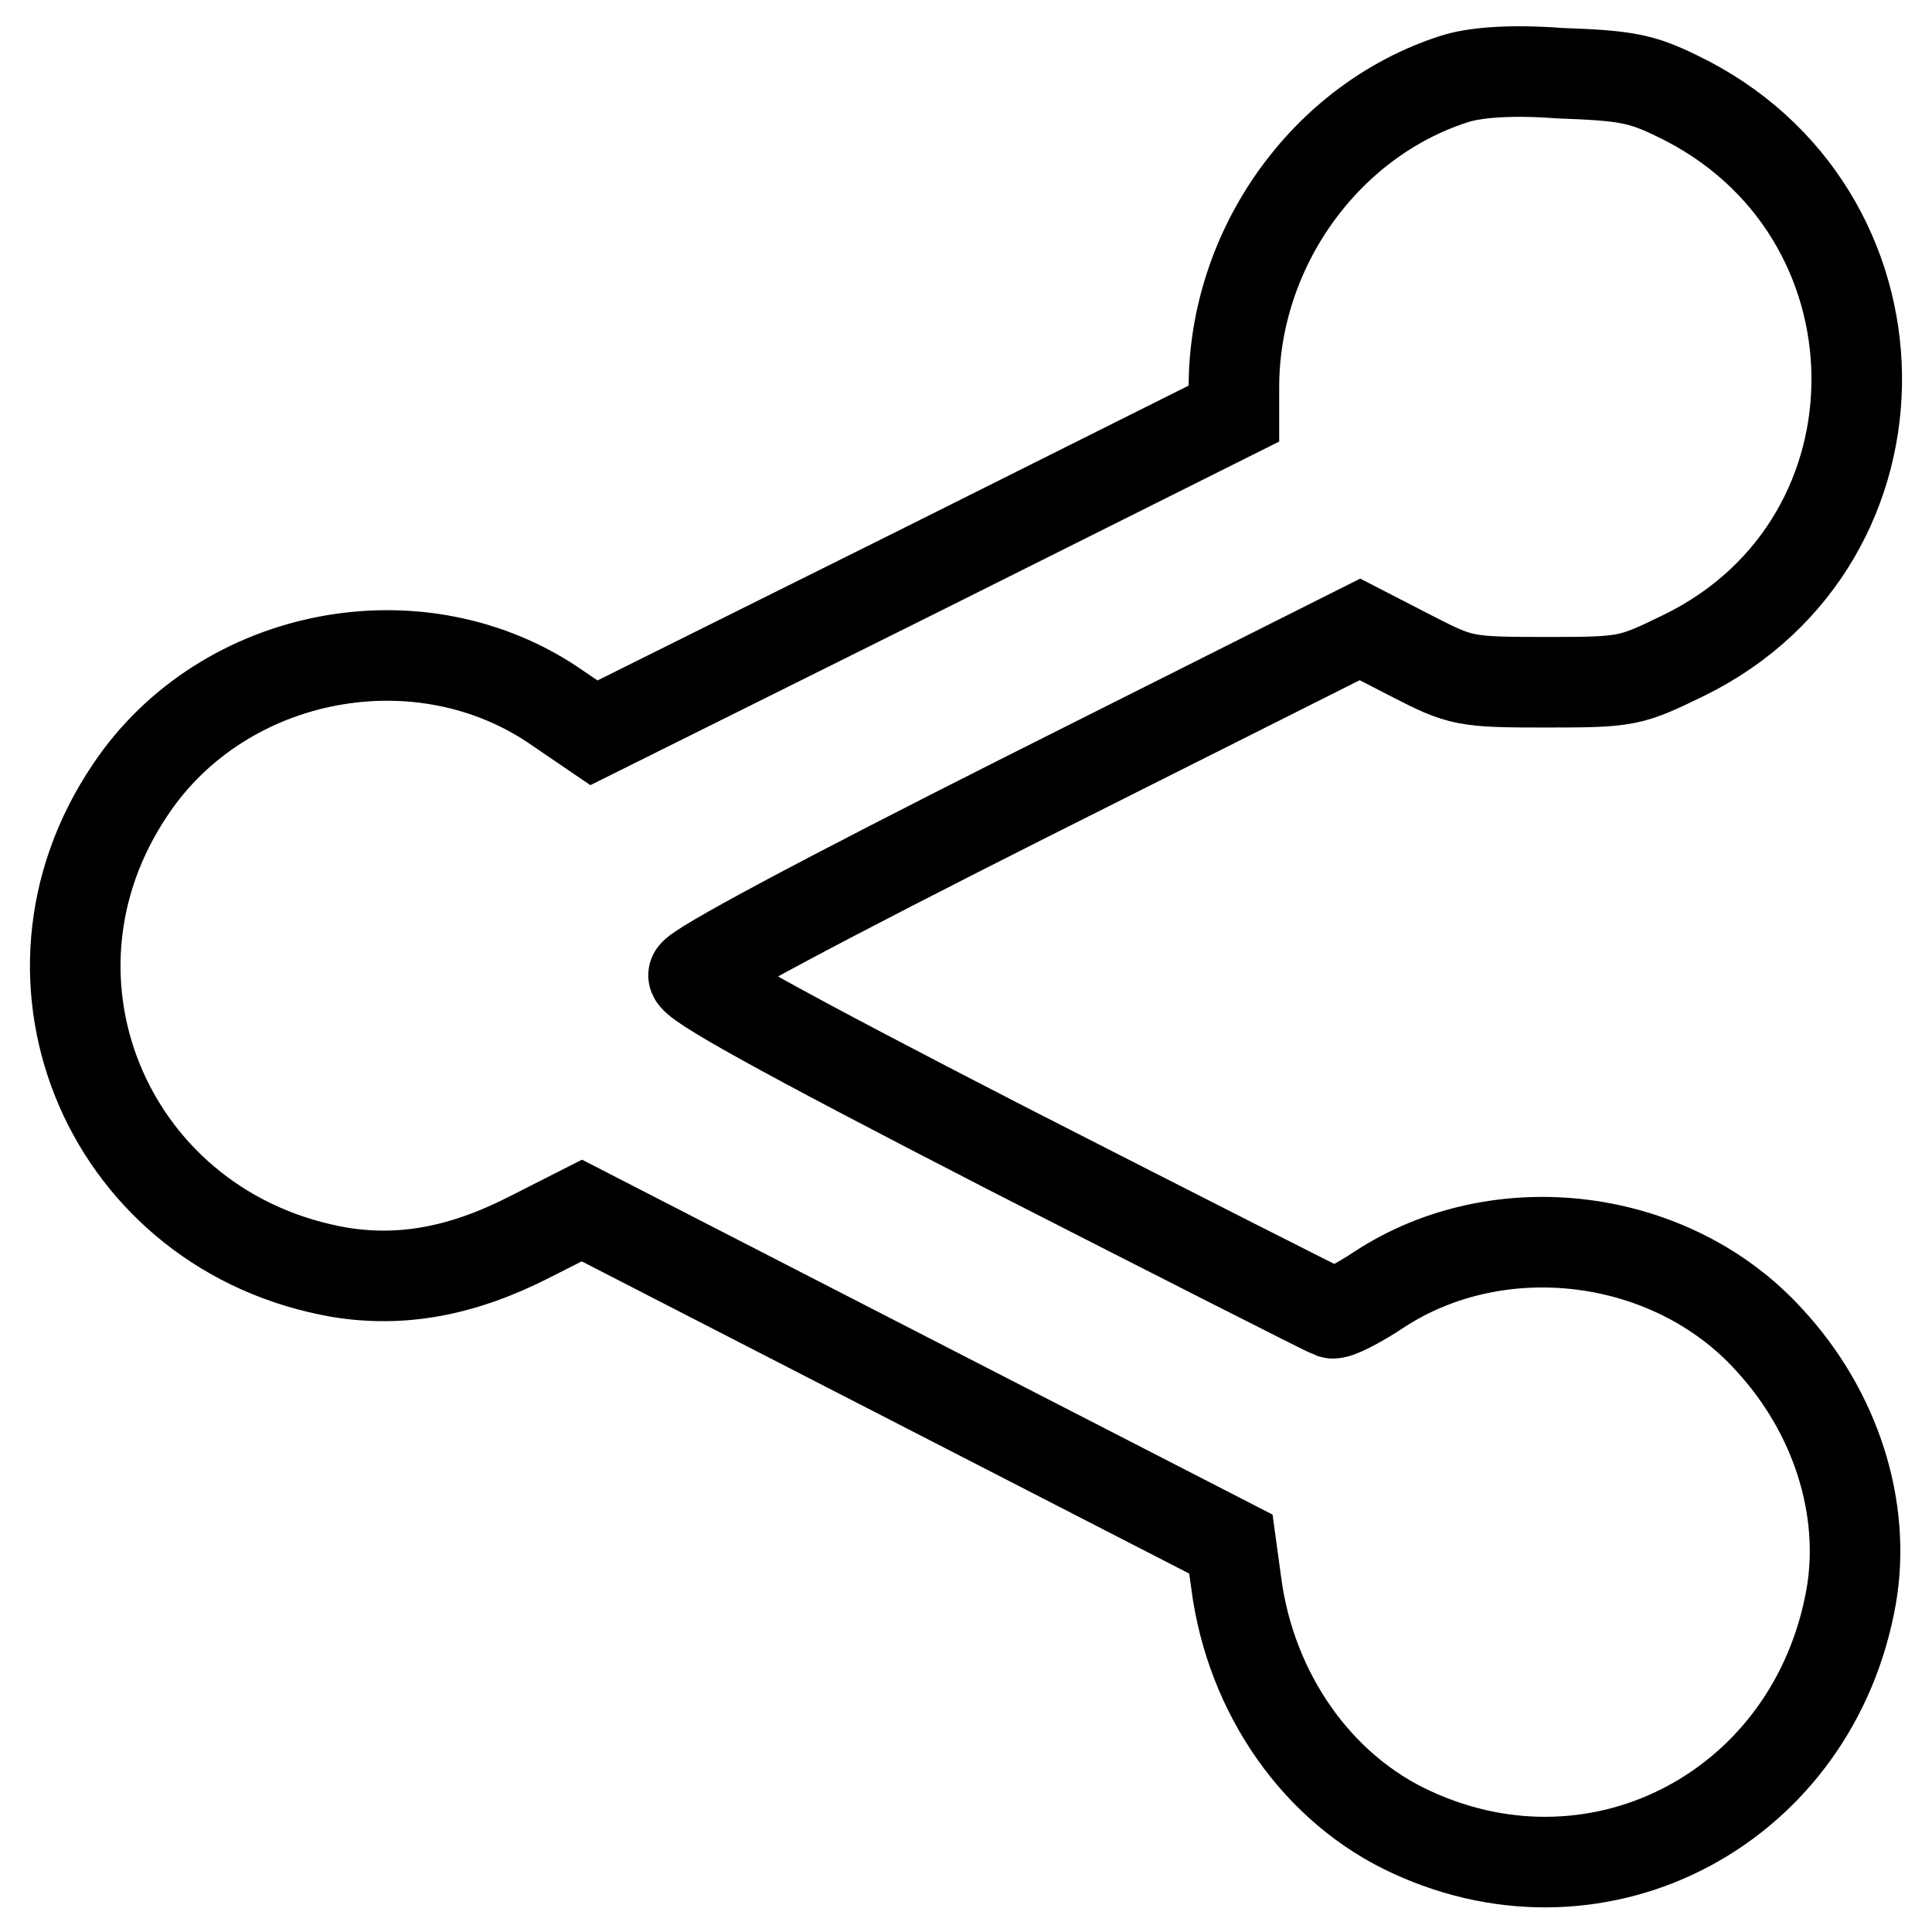 <?xml version="1.0" encoding="utf-8"?>
<!-- Svg Vector Icons : http://www.onlinewebfonts.com/icon -->
<!DOCTYPE svg PUBLIC "-//W3C//DTD SVG 1.1//EN" "http://www.w3.org/Graphics/SVG/1.1/DTD/svg11.dtd">
<svg version="1.1" xmlns="http://www.w3.org/2000/svg" xmlns:xlink="http://www.w3.org/1999/xlink" x="0px" y="0px" viewBox="0 0 256 256" enable-background="new 0 0 256 256" xml:space="preserve">
<g> <g> <path stroke-width="12" fill-opacity="0" stroke="#000000"  d="M192.6,10.5c-17,5.5-29.1,22.4-29.1,40.8v3.5l-42.4,21.2L78.7,97.1L74,93.9c-18.1-12.7-44.4-7.7-56.7,10.7  c-17.2,25.4-2.6,58.8,27.8,64c8.1,1.3,16.1-0.1,25.1-4.7l6.9-3.5l43,22.1l43,22.1l0.7,5.1c1.9,14.7,10.8,27.4,23.3,33.1  c25.2,11.6,53.3-3.5,58.2-31.3c2-11.6-2-24.4-10.9-34c-12.9-14.2-35.7-17.1-51.7-6.6c-2.7,1.8-5.6,3.3-6.2,3.1  c-0.6-0.2-19.9-10-43-21.8c-30.7-15.8-41.8-22-41.6-23c0.2-1,17.5-10.2,44.3-23.7l44-22.1l6.8,3.5c6.6,3.4,7.1,3.5,17.9,3.5  c10.8,0,11.1-0.1,18.3-3.6c30.9-15.2,30.3-59.1-1-74.1c-4.7-2.3-6.8-2.7-15.5-3C200.1,9.2,195.3,9.6,192.6,10.5z"/> </g></g>
</svg>